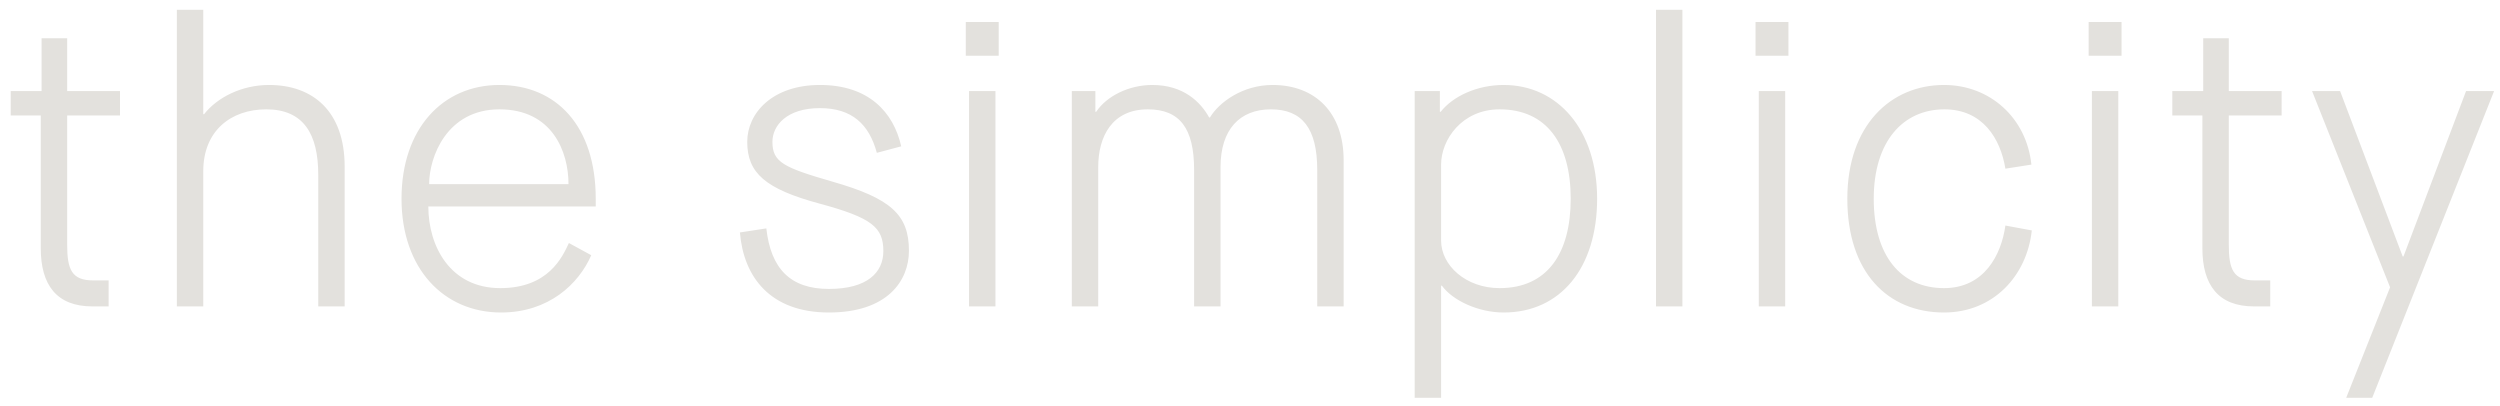 <svg
 xmlns="http://www.w3.org/2000/svg"
 xmlns:xlink="http://www.w3.org/1999/xlink"
 width="160px" height="26px">
<path fill-rule="evenodd"  fill="rgb(227, 225, 221)"
 d="M151.821,25.461 L150.156,25.461 L152.965,18.388 L147.972,5.828 L149.766,5.828 L153.771,16.412 L153.823,16.412 L157.828,5.828 L159.622,5.828 L151.821,25.461 ZM142.643,15.657 C142.643,17.244 142.929,17.946 144.307,17.946 L145.295,17.946 L145.295,19.610 L144.255,19.610 C141.967,19.610 140.953,18.232 140.953,15.892 L140.953,7.388 L139.028,7.388 L139.028,5.828 L141.005,5.828 L141.005,2.447 L142.643,2.447 L142.643,5.828 L146.024,5.828 L146.024,7.388 L142.643,7.388 L142.643,15.657 ZM133.673,1.407 L135.779,1.407 L135.779,3.566 L133.673,3.566 L133.673,1.407 ZM124.418,18.440 C126.992,18.440 128.085,16.308 128.345,14.435 L130.035,14.747 C129.723,17.660 127.565,20.000 124.418,20.000 C120.804,20.000 118.229,17.426 118.229,12.719 C118.229,8.012 121.012,5.438 124.418,5.438 C127.357,5.438 129.697,7.544 130.009,10.535 L128.345,10.795 C128.033,8.870 126.888,6.998 124.444,6.998 C121.792,6.998 119.919,9.052 119.919,12.719 C119.919,16.386 121.662,18.440 124.418,18.440 ZM112.354,1.407 L114.460,1.407 L114.460,3.566 L112.354,3.566 L112.354,1.407 ZM105.984,0.627 L107.674,0.627 L107.674,19.610 L105.984,19.610 L105.984,0.627 ZM96.235,20.000 C94.597,20.000 92.958,19.220 92.282,18.284 L92.230,18.284 L92.230,25.461 L90.540,25.461 L90.540,5.828 L92.152,5.828 L92.152,7.154 L92.204,7.154 C92.984,6.166 94.519,5.438 96.235,5.438 C99.693,5.438 102.216,8.298 102.216,12.719 C102.216,17.140 99.875,20.000 96.235,20.000 ZM95.975,6.998 C93.556,6.998 92.230,8.948 92.230,10.535 L92.230,15.397 C92.230,16.984 93.816,18.440 95.975,18.440 C99.017,18.440 100.525,16.230 100.525,12.719 C100.525,9.208 98.991,6.998 95.975,6.998 ZM84.303,10.873 C84.303,8.220 83.340,6.998 81.338,6.998 C79.336,6.998 78.114,8.298 78.114,10.691 L78.114,19.610 L76.423,19.610 L76.423,10.873 C76.423,8.220 75.513,6.998 73.459,6.998 C71.171,6.998 70.286,8.740 70.286,10.691 L70.286,19.610 L68.596,19.610 L68.596,5.828 L70.104,5.828 L70.104,7.154 L70.156,7.154 C70.832,6.140 72.263,5.438 73.745,5.438 C75.747,5.438 76.839,6.530 77.385,7.518 L77.437,7.518 C78.010,6.556 79.518,5.438 81.442,5.438 C84.199,5.438 85.993,7.232 85.993,10.249 L85.993,19.610 L84.303,19.610 L84.303,10.873 ZM61.810,1.407 L63.917,1.407 L63.917,3.566 L61.810,3.566 L61.810,1.407 ZM58.172,16.048 C58.172,17.972 56.794,20.000 53.049,20.000 C49.305,20.000 47.589,17.738 47.355,14.877 L49.045,14.617 C49.331,17.192 50.579,18.492 53.049,18.492 C55.520,18.492 56.534,17.426 56.534,16.074 C56.534,14.565 55.832,13.941 52.451,13.031 C48.993,12.095 47.823,11.081 47.823,9.078 C47.823,7.232 49.435,5.438 52.477,5.438 C55.598,5.438 57.184,7.180 57.678,9.365 L56.118,9.781 C55.624,7.960 54.532,6.920 52.477,6.920 C50.345,6.920 49.435,8.038 49.435,9.078 C49.435,10.379 50.137,10.717 53.283,11.627 C57.002,12.693 58.172,13.733 58.172,16.048 ZM32.016,18.440 C35.110,18.440 35.994,16.438 36.410,15.553 L37.840,16.334 C37.034,18.180 35.110,20.000 32.068,20.000 C28.401,20.000 25.697,17.192 25.697,12.719 C25.697,8.246 28.323,5.438 31.964,5.438 C35.604,5.438 38.127,8.064 38.127,12.719 L38.127,13.213 L27.413,13.213 C27.413,15.761 28.817,18.440 32.016,18.440 ZM36.384,11.783 C36.384,9.703 35.344,6.998 31.964,6.998 C28.583,6.998 27.465,10.067 27.465,11.783 L36.384,11.783 ZM20.368,11.185 C20.368,8.584 19.432,6.998 17.040,6.998 C14.777,6.998 13.009,8.376 13.009,10.951 L13.009,19.610 L11.319,19.610 L11.319,0.627 L13.009,0.627 L13.009,7.310 L13.061,7.310 C13.893,6.244 15.453,5.438 17.222,5.438 C20.004,5.438 22.058,7.102 22.058,10.665 L22.058,19.610 L20.368,19.610 L20.368,11.185 ZM4.299,15.657 C4.299,17.244 4.586,17.946 5.964,17.946 L6.952,17.946 L6.952,19.610 L5.912,19.610 C3.623,19.610 2.609,18.232 2.609,15.892 L2.609,7.388 L0.685,7.388 L0.685,5.828 L2.661,5.828 L2.661,2.447 L4.299,2.447 L4.299,5.828 L7.680,5.828 L7.680,7.388 L4.299,7.388 L4.299,15.657 ZM63.709,19.610 L62.018,19.610 L62.018,5.828 L63.709,5.828 L63.709,19.610 ZM114.252,19.610 L112.562,19.610 L112.562,5.828 L114.252,5.828 L114.252,19.610 ZM135.571,19.610 L133.881,19.610 L133.881,5.828 L135.571,5.828 L135.571,19.610 Z"/>
</svg>
